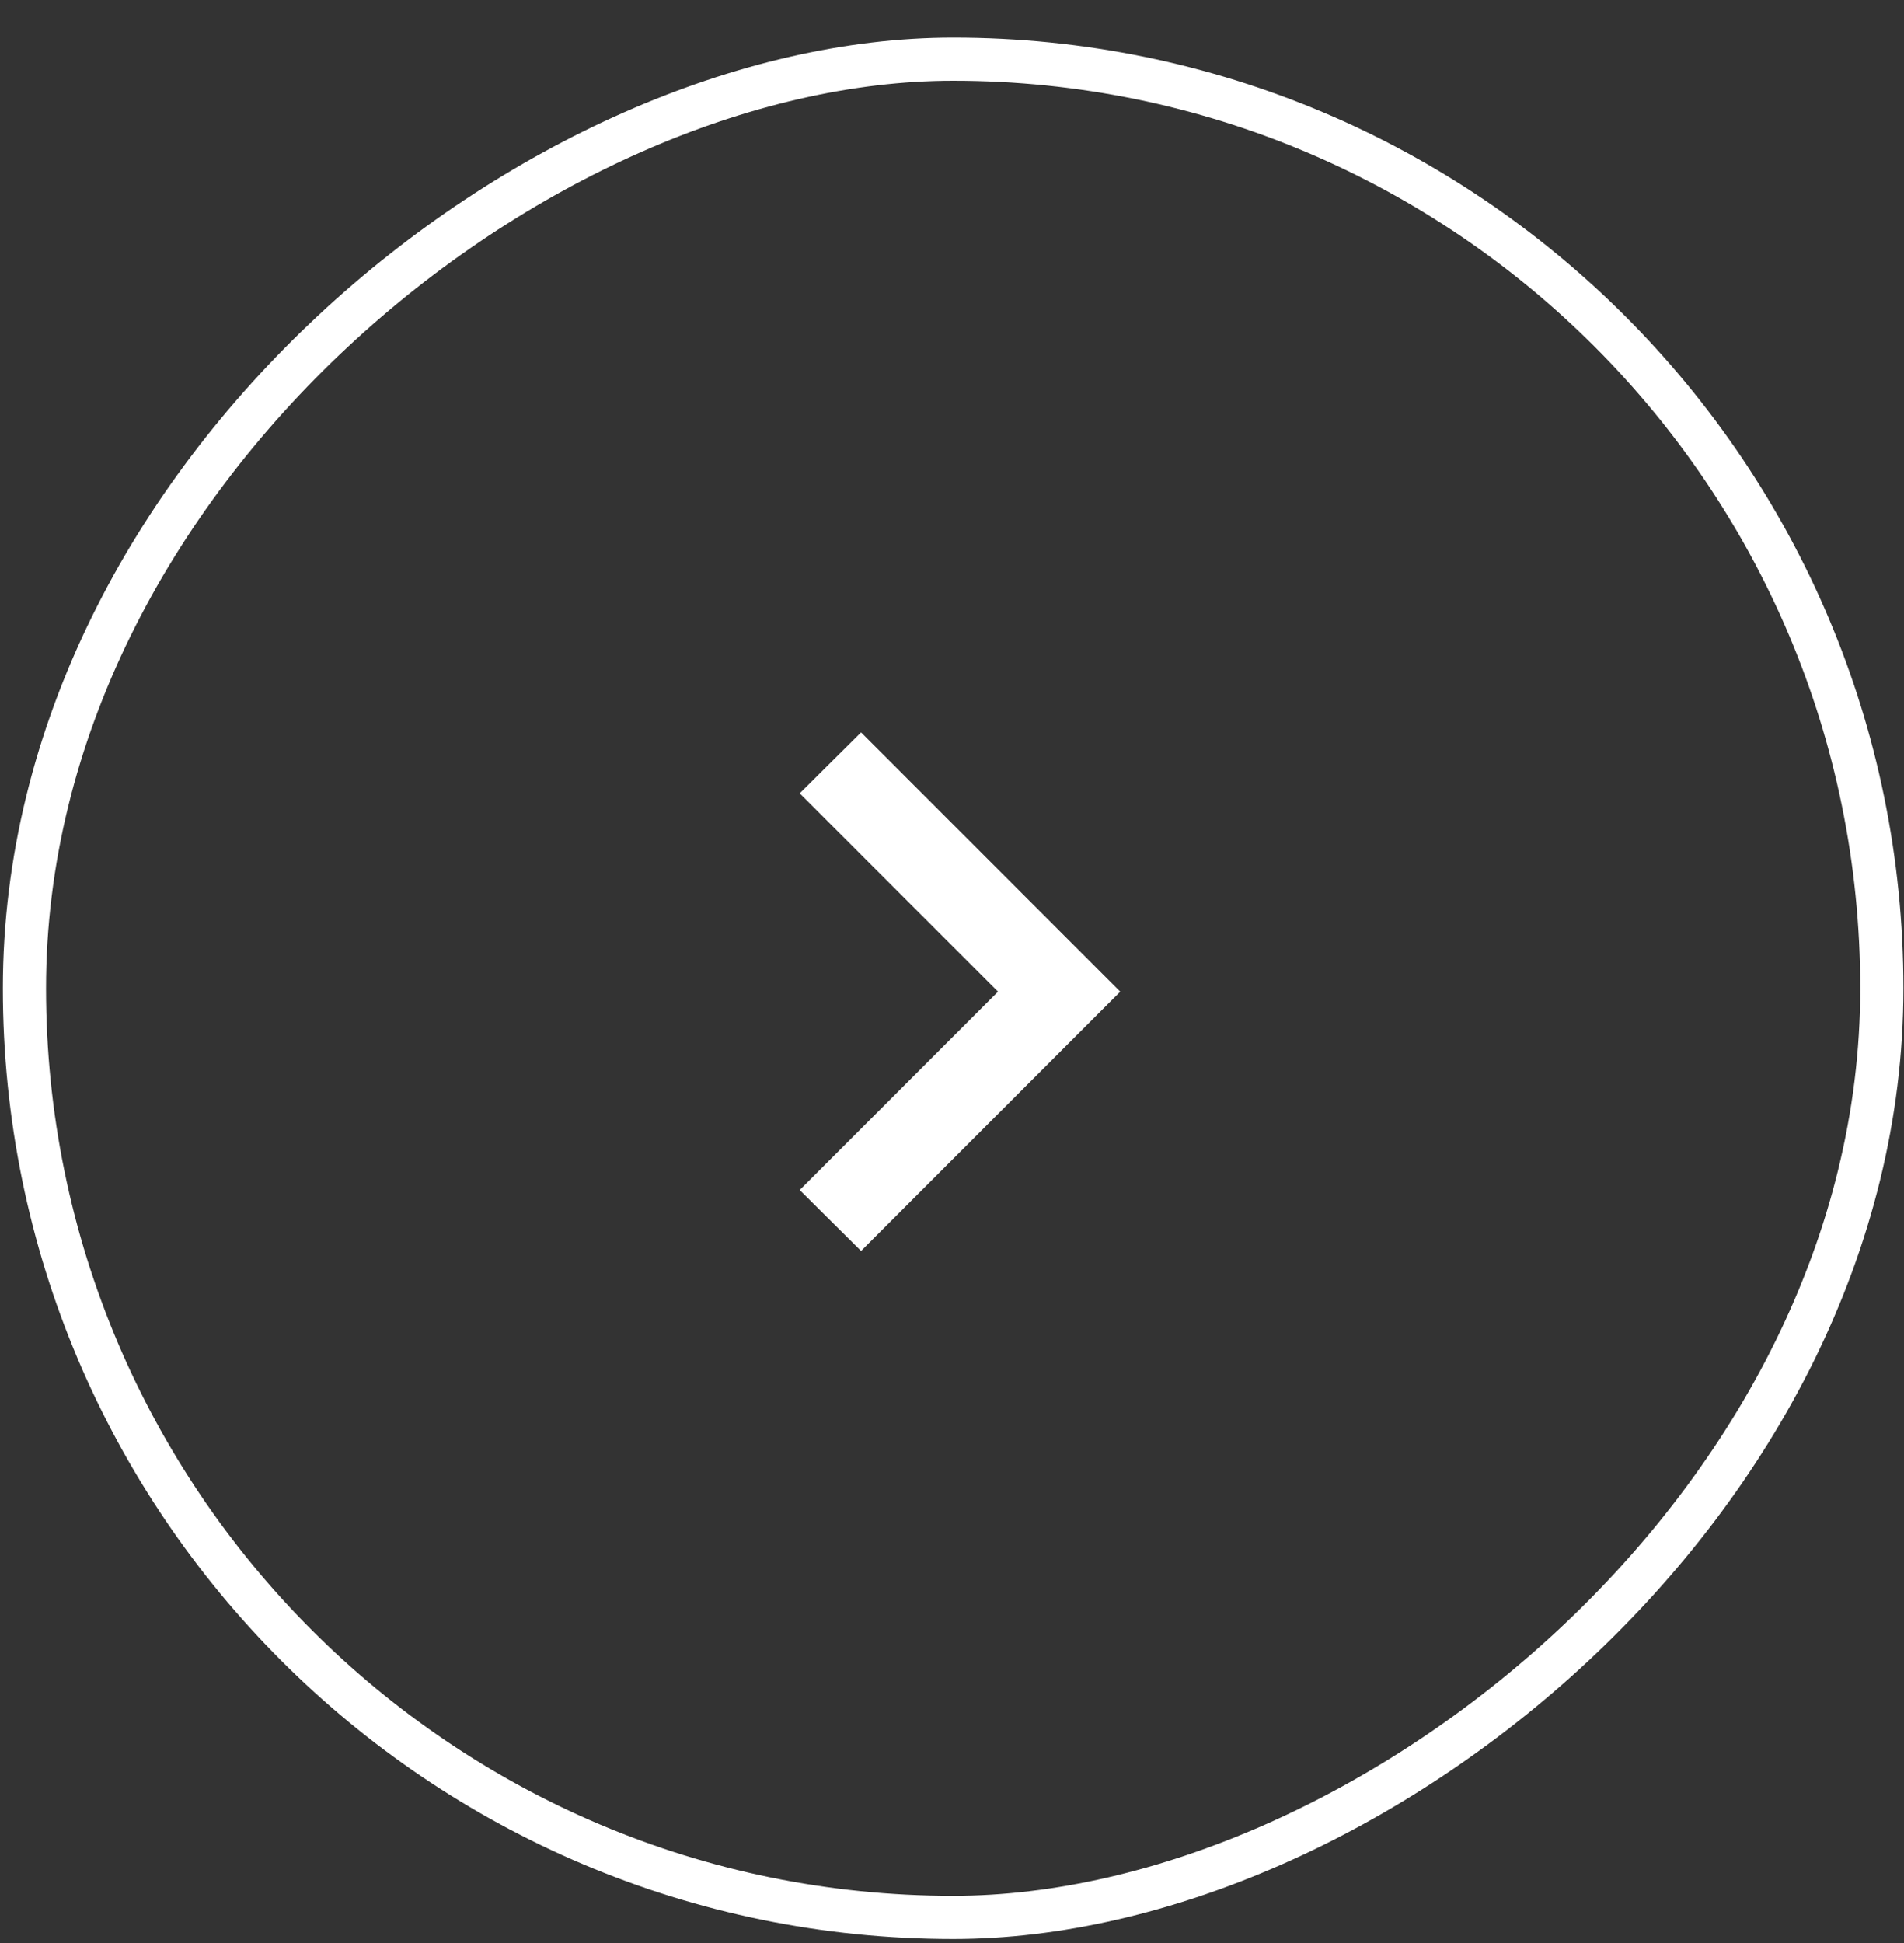 <svg xmlns="http://www.w3.org/2000/svg" fill="none" viewBox="0 0 50 51" height="51" width="50">
<rect x="0" y="0" width="50" height="51" fill="#333333" stroke="none"/>
<rect stroke-width="1.134" stroke="white" transform="rotate(-90 0.642 50.329)" rx="24.388" height="48.776" width="48.776" y="50.329" x="0.642"></rect>
<path fill="white" d="M21.001 31.236L26.208 26.029L21.001 20.823L22.612 19.224L29.418 26.029L22.612 32.835L21.001 31.236Z"></path>
</svg>
